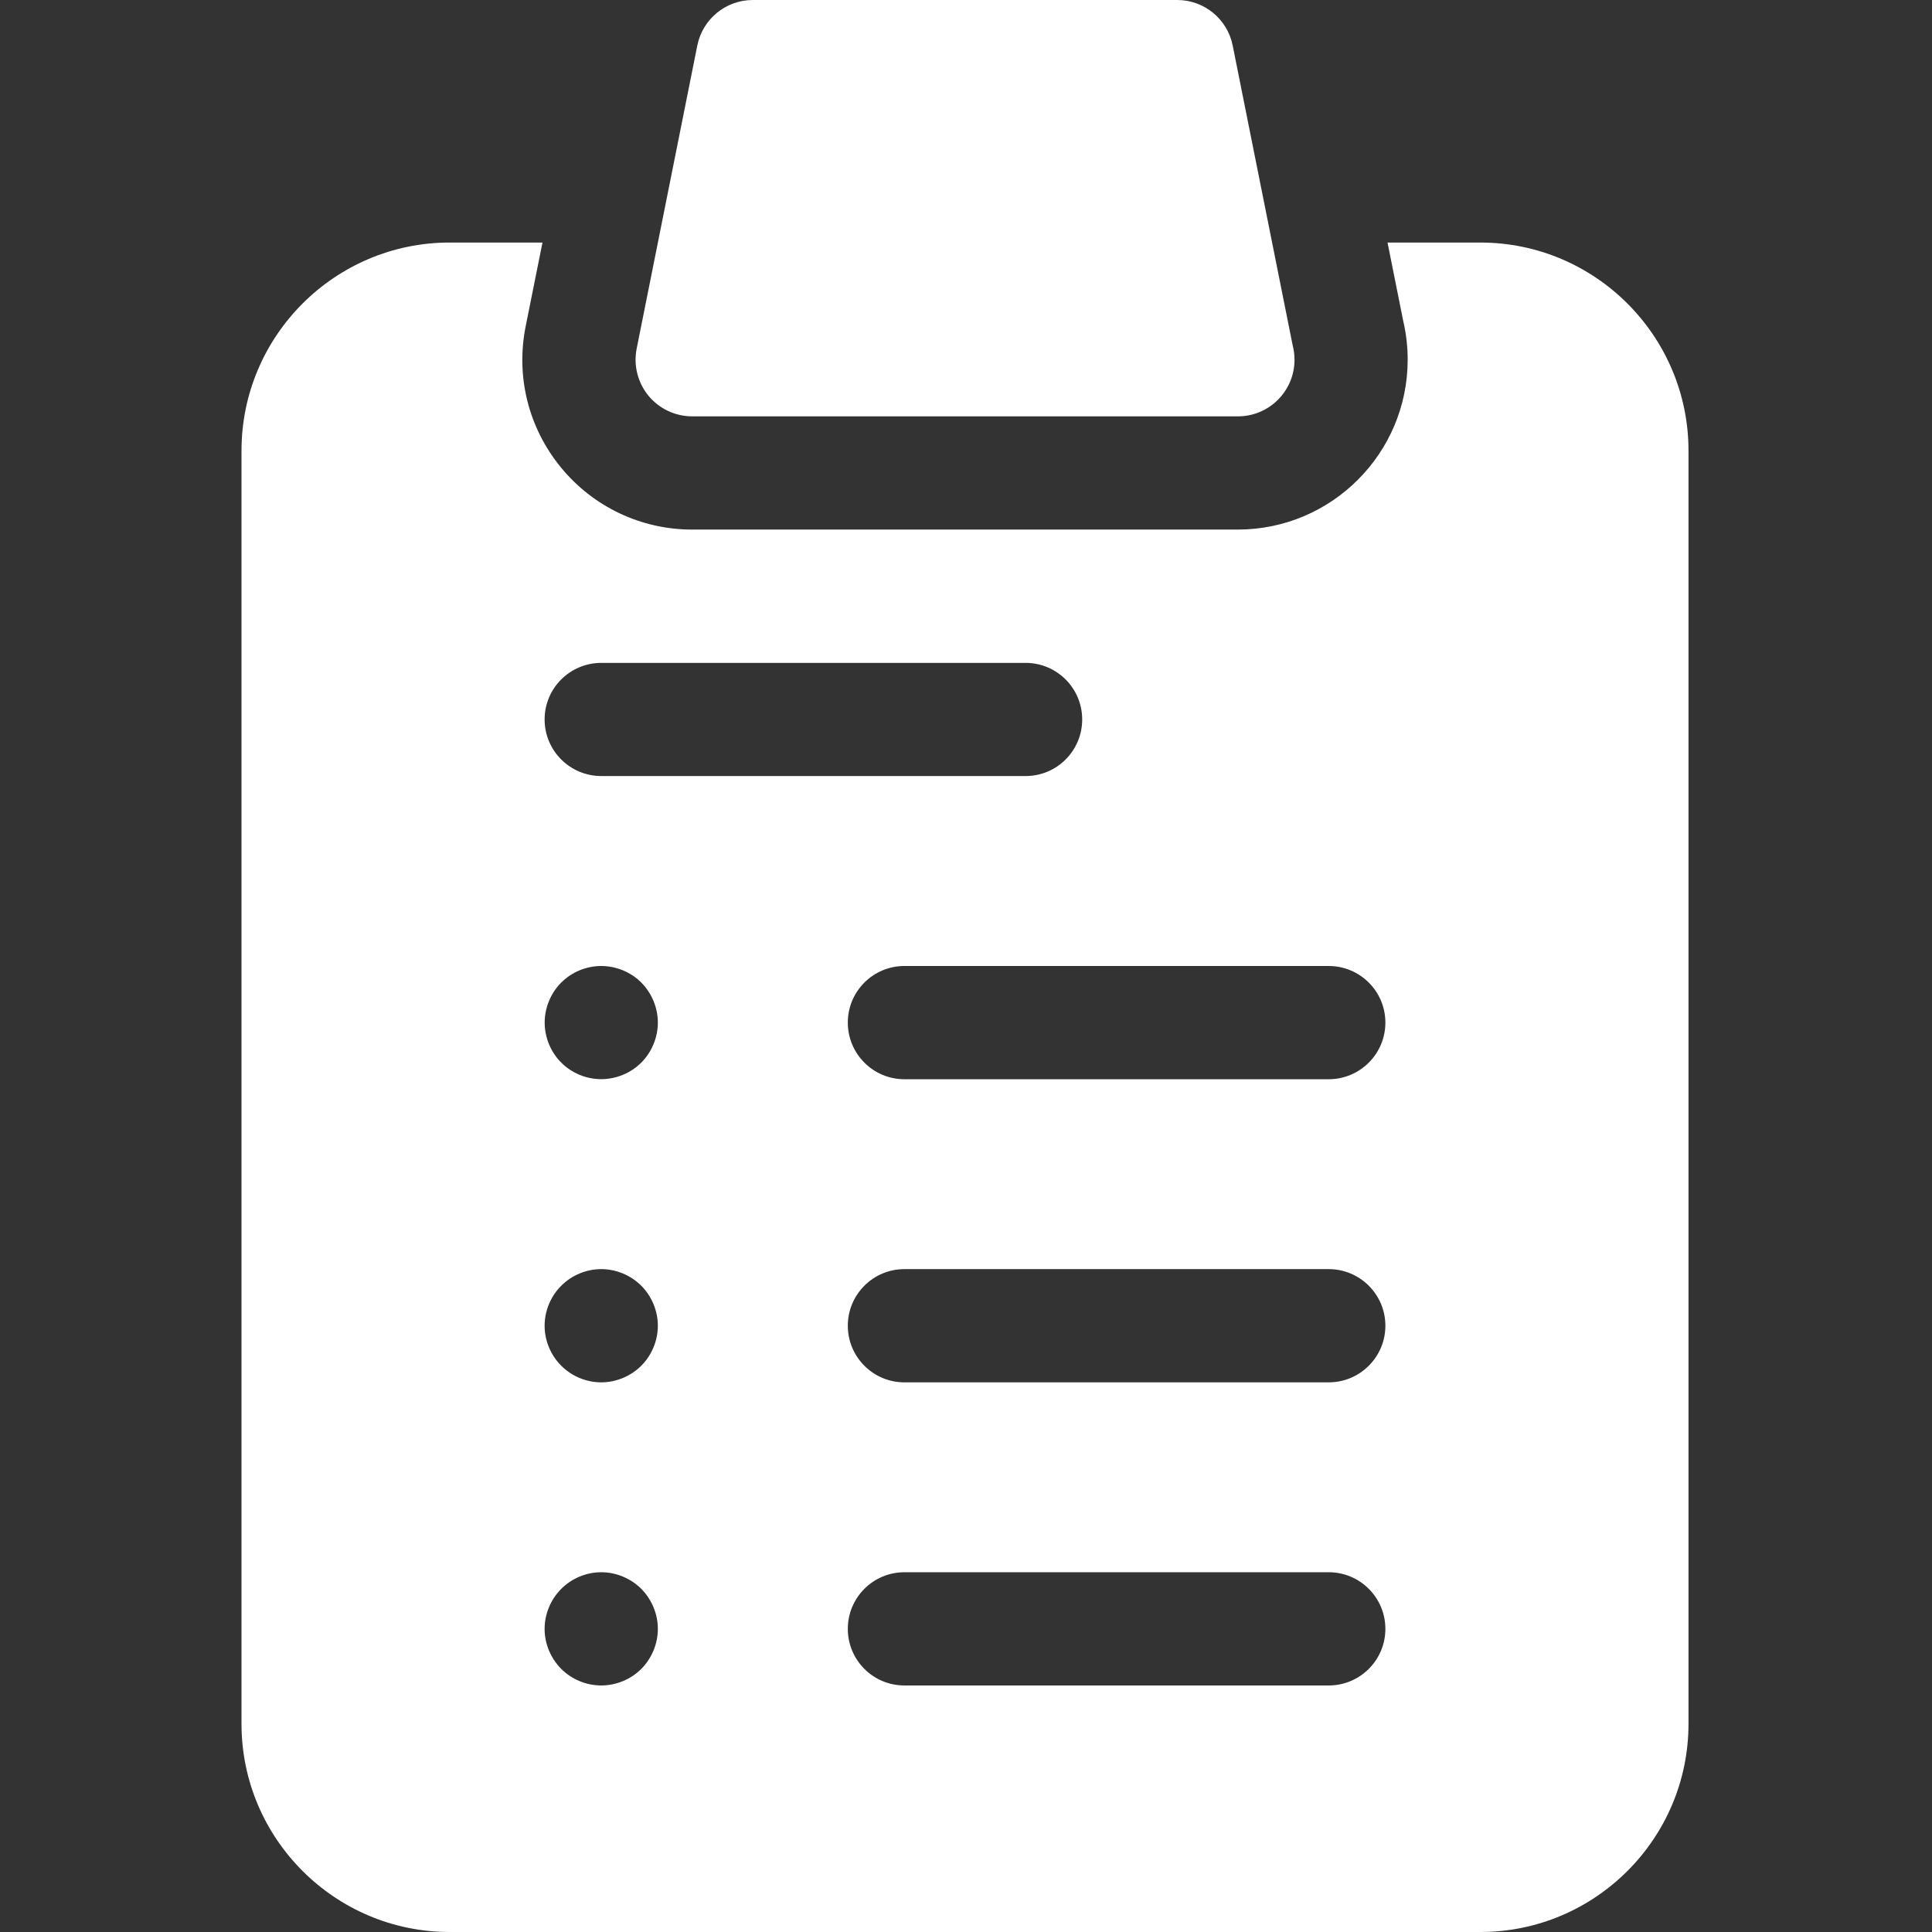 <?xml version="1.0" encoding="UTF-8"?> <svg xmlns="http://www.w3.org/2000/svg" width="28" height="28" viewBox="0 0 28 28" fill="none"><rect x="0" y="0" width="28" height="28" fill="#333333" stroke="none"/><path d="M10.031 6.034H17.939H17.941C18.394 6.034 18.761 5.667 18.761 5.214C18.761 5.143 18.752 5.074 18.735 5.008L17.865 0.659C17.788 0.276 17.452 0 17.061 0H10.91C10.519 0 10.183 0.276 10.106 0.659L9.227 5.053C9.179 5.294 9.242 5.544 9.397 5.734C9.553 5.924 9.786 6.034 10.031 6.034Z" fill="white"></path><path d="M21.454 3.515H20.109L20.337 4.654C20.38 4.837 20.401 5.025 20.401 5.214C20.401 6.571 19.297 7.675 17.939 7.675H10.031C9.291 7.675 8.598 7.346 8.129 6.774C7.659 6.201 7.473 5.457 7.618 4.731L7.862 3.515H6.517C4.854 3.515 3.5 4.868 3.5 6.532V24.983C3.5 26.647 4.854 28 6.517 28H21.454C23.117 28 24.471 26.647 24.471 24.983V6.532C24.471 4.868 23.117 3.515 21.454 3.515ZM8.714 9.607H14.864C15.317 9.607 15.684 9.974 15.684 10.427C15.684 10.88 15.317 11.247 14.864 11.247H8.714C8.261 11.247 7.893 10.88 7.893 10.427C7.893 9.974 8.261 9.607 8.714 9.607ZM9.534 14.82C9.534 15.036 9.446 15.248 9.294 15.4C9.141 15.553 8.929 15.64 8.713 15.64C8.498 15.64 8.286 15.553 8.134 15.4C7.981 15.248 7.894 15.036 7.894 14.82C7.894 14.604 7.981 14.393 8.134 14.24C8.286 14.087 8.498 14 8.713 14C8.929 14 9.141 14.087 9.294 14.24C9.446 14.393 9.534 14.604 9.534 14.82ZM9.294 24.187C9.141 24.34 8.929 24.427 8.714 24.427C8.498 24.427 8.286 24.34 8.134 24.187C7.981 24.034 7.893 23.823 7.893 23.607C7.893 23.391 7.981 23.18 8.134 23.027C8.286 22.874 8.498 22.786 8.714 22.786C8.929 22.786 9.141 22.874 9.294 23.027C9.446 23.18 9.534 23.391 9.534 23.607C9.534 23.823 9.446 24.034 9.294 24.187ZM9.294 19.793C9.141 19.946 8.929 20.034 8.713 20.034C8.498 20.034 8.286 19.946 8.134 19.793C7.981 19.641 7.893 19.43 7.893 19.214C7.893 18.998 7.981 18.786 8.134 18.634C8.286 18.481 8.498 18.393 8.713 18.393C8.929 18.393 9.141 18.481 9.294 18.634C9.446 18.786 9.534 18.998 9.534 19.214C9.534 19.429 9.446 19.641 9.294 19.793ZM19.257 24.427H13.107C12.654 24.427 12.287 24.06 12.287 23.607C12.287 23.154 12.654 22.786 13.107 22.786H19.257C19.71 22.786 20.078 23.154 20.078 23.607C20.078 24.06 19.71 24.427 19.257 24.427ZM19.257 20.034H13.107C12.654 20.034 12.287 19.666 12.287 19.213C12.287 18.761 12.654 18.393 13.107 18.393H19.257C19.71 18.393 20.078 18.761 20.078 19.213C20.078 19.666 19.71 20.034 19.257 20.034ZM19.257 15.641H13.107C12.654 15.641 12.287 15.273 12.287 14.82C12.287 14.367 12.654 14 13.107 14H19.257C19.71 14 20.078 14.367 20.078 14.82C20.078 15.273 19.71 15.641 19.257 15.641Z" fill="white"></path></svg> 